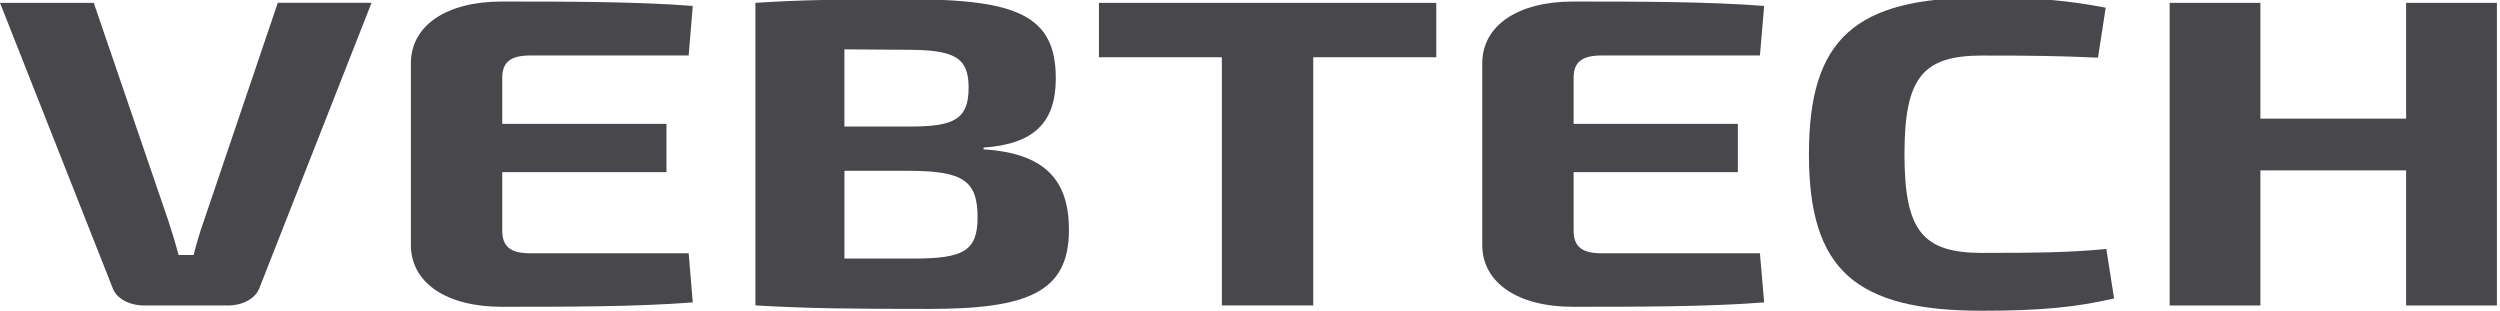 <svg width="177" height="22" viewBox="0 0 177 22" fill="none" xmlns="http://www.w3.org/2000/svg">
<g clip-path="url(#clip0)">
<path d="M18.393 20.324C18.134 21.1 17.252 21.628 16.109 21.628H10.233C9.09 21.628 8.203 21.1 7.949 20.324L0 0.202H6.638L11.93 15.665C12.189 16.442 12.437 17.281 12.648 18.056H13.707C13.908 17.244 14.148 16.446 14.425 15.665L19.668 0.196H26.306L18.393 20.324Z" fill="#48484C"/>
<path d="M49.047 21.41C45.072 21.721 40.041 21.721 35.517 21.721C31.626 21.721 29.131 20.044 29.09 17.404V4.425C29.131 1.785 31.626 0.109 35.517 0.109C40.041 0.109 45.072 0.109 49.047 0.42L48.758 3.928H37.546C36.151 3.928 35.559 4.394 35.559 5.511V8.772H47.186V12.188H35.559V16.318C35.559 17.467 36.151 17.933 37.546 17.933H48.758L49.047 21.41Z" fill="#48484C"/>
<path d="M69.635 10.574C74.117 10.853 75.682 12.872 75.682 16.281C75.682 20.69 72.764 21.871 65.788 21.871C60.212 21.871 57.162 21.839 53.483 21.622V0.202C56.782 -0.016 59.53 -0.046 64.434 -0.046C72.046 -0.046 74.751 1.133 74.751 5.543C74.751 8.617 73.271 10.198 69.635 10.449V10.574ZM64.477 8.958C67.606 8.958 68.578 8.399 68.578 6.194C68.578 4.021 67.521 3.524 64.138 3.524L59.784 3.494V8.958H64.477ZM64.688 18.305C68.197 18.305 69.212 17.777 69.212 15.386C69.212 12.778 68.156 12.125 64.519 12.095H59.786V18.305H64.688Z" fill="#48484C"/>
<path d="M92.977 4.053V21.625H86.508V4.053H77.805V0.202H101.688V4.053H92.977Z" fill="#48484C"/>
<path d="M124.901 21.41C120.927 21.721 115.894 21.721 111.37 21.721C107.479 21.721 104.986 20.044 104.943 17.404V4.425C104.986 1.785 107.481 0.109 111.37 0.109C115.894 0.109 120.927 0.109 124.901 0.42L124.604 3.928H113.4C112.005 3.928 111.412 4.394 111.412 5.511V8.772H123.04V12.188H111.412V16.318C111.412 17.467 112.005 17.933 113.4 17.933H124.604L124.901 21.41Z" fill="#48484C"/>
<path d="M149.678 21.13C146.972 21.752 144.519 22 140.334 22C131.328 22 128.072 19.082 128.072 10.915C128.072 2.748 131.328 -0.171 140.334 -0.171C144.435 -0.171 146.428 0.047 149.085 0.543L148.537 4.083C145.788 3.96 144.012 3.933 140.334 3.933C136.105 3.933 134.837 5.516 134.837 10.919C134.837 16.323 136.105 17.906 140.334 17.906C144.224 17.906 146.549 17.874 149.128 17.627L149.678 21.13Z" fill="#48484C"/>
<path d="M176.781 21.628H170.353V12.064H160.036V21.628H153.61V0.202H160.036V8.399H170.353V0.202H176.781V21.628Z" fill="#48484C"/>
</g>
<defs>
<clipPath id="clip0">
<rect width="177" height="22" fill="white"/>
</clipPath>
</defs>
</svg>
